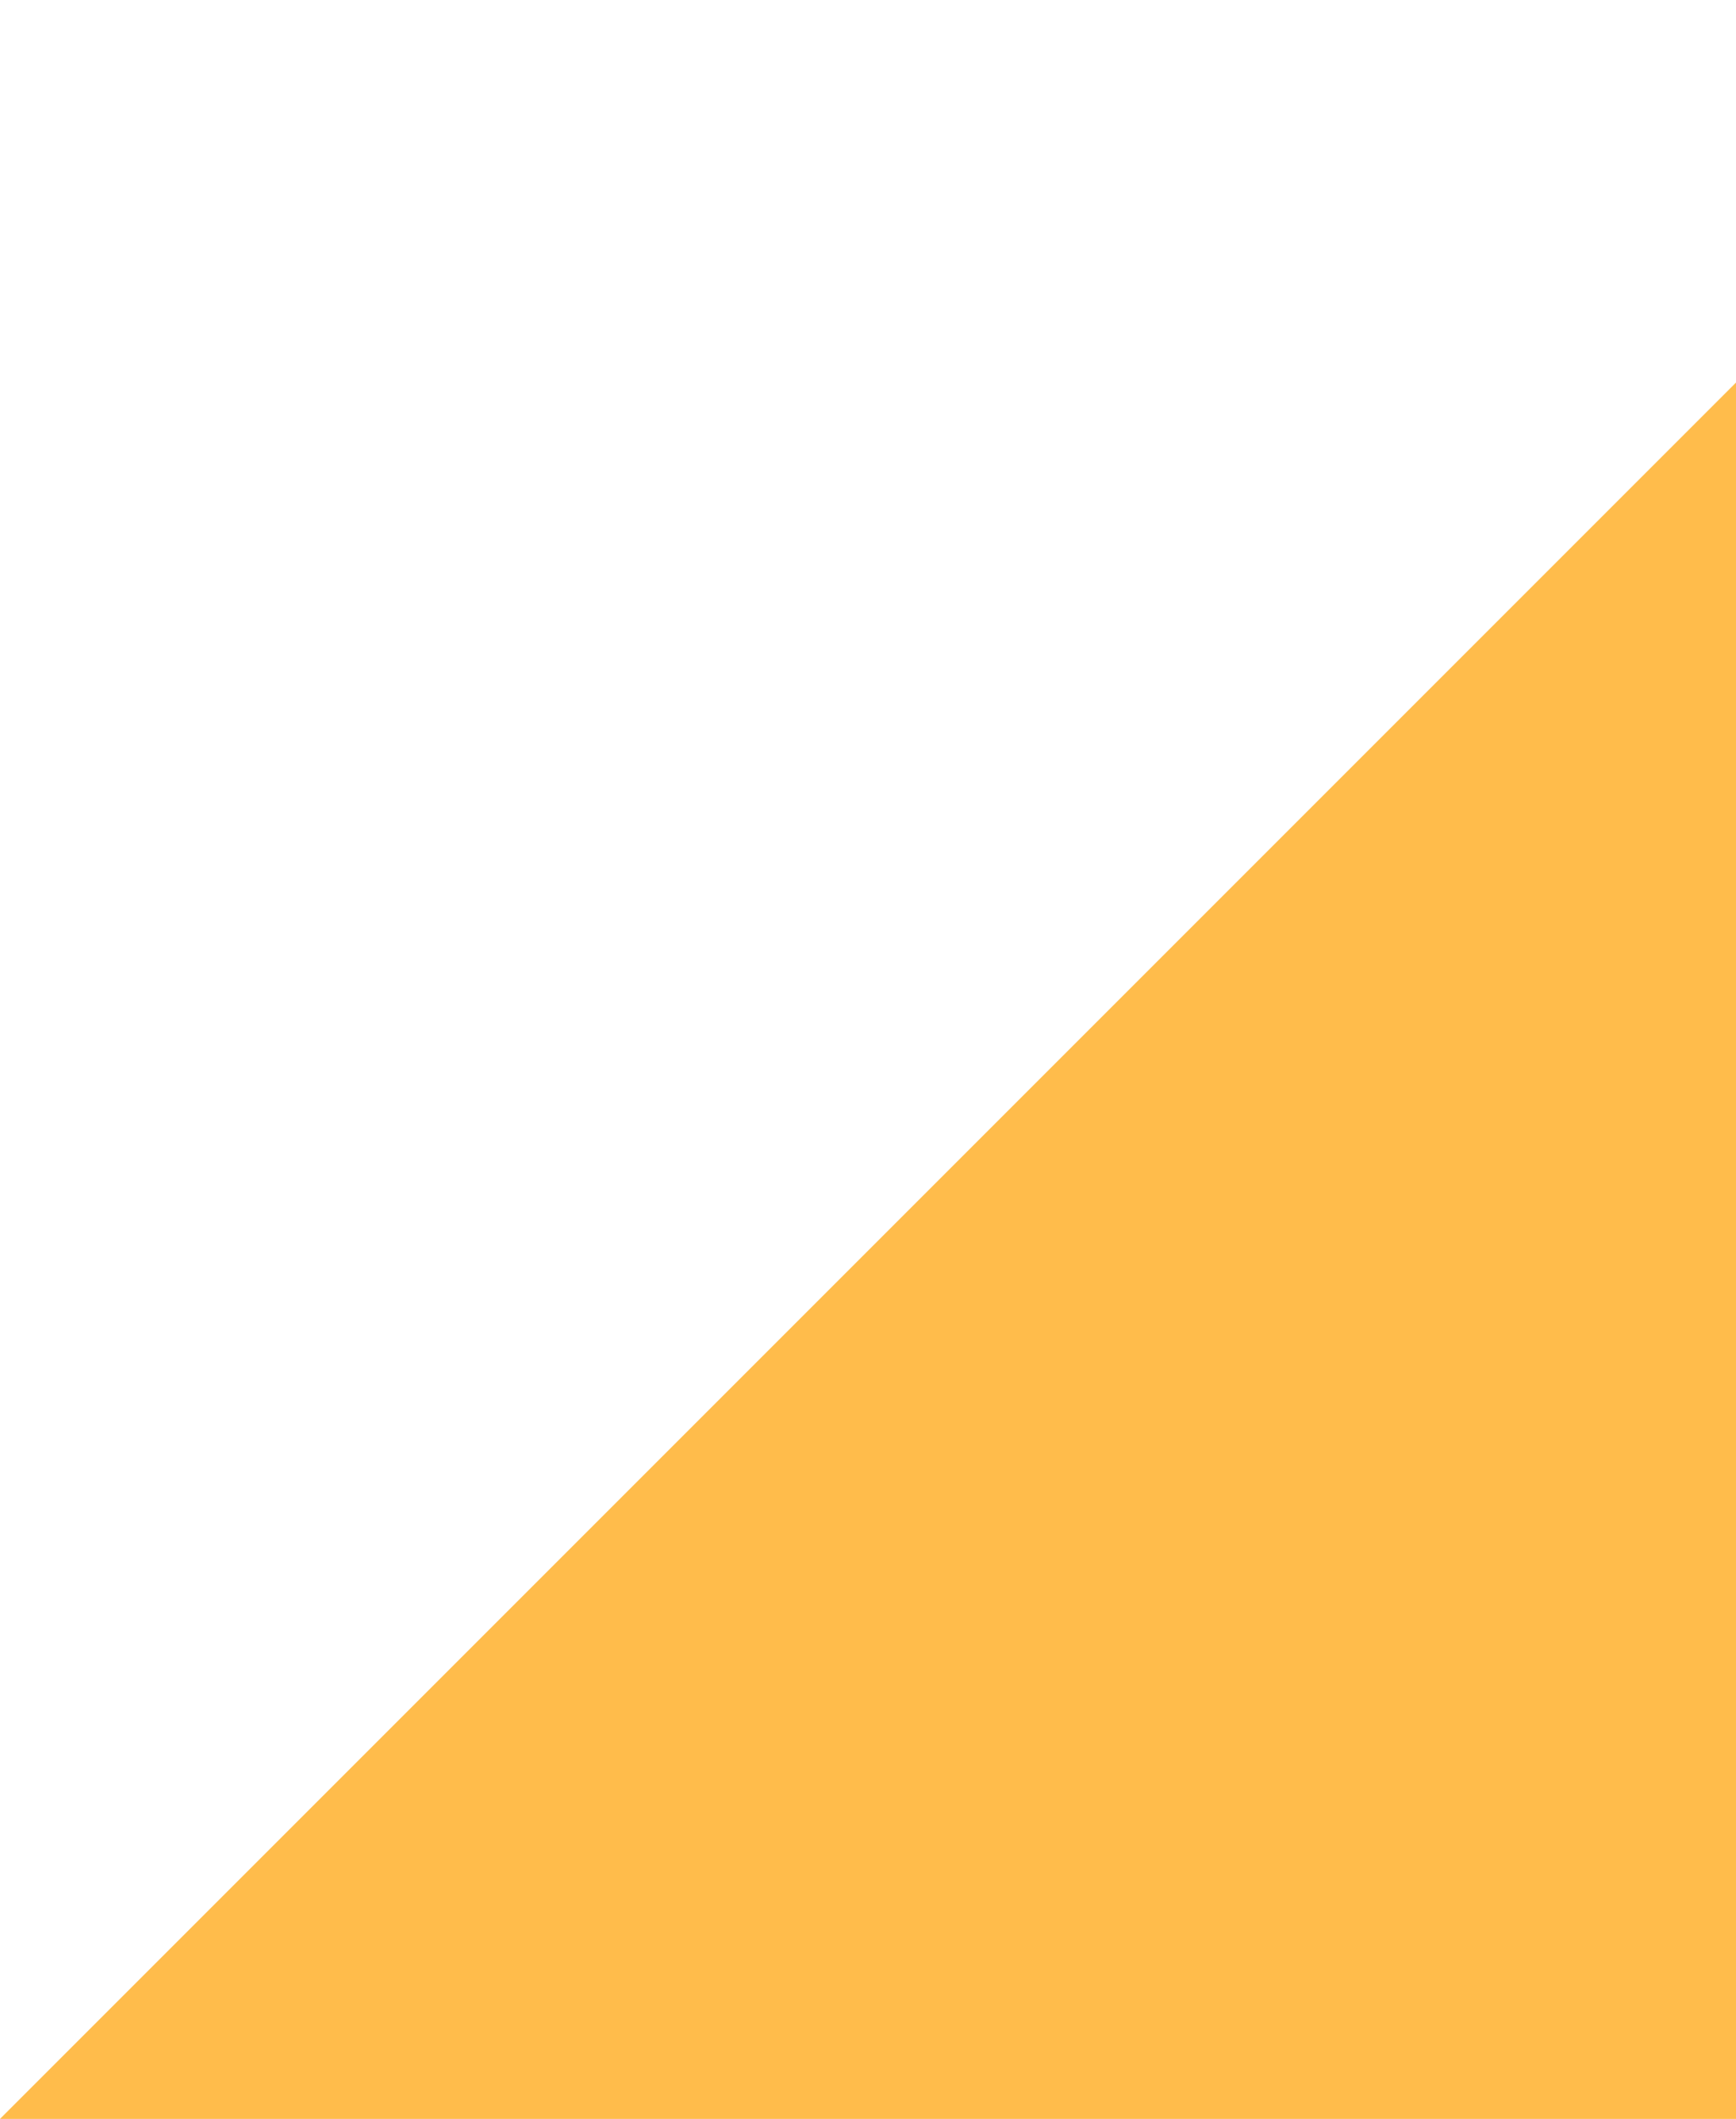 <svg xmlns="http://www.w3.org/2000/svg" width="590" height="720" viewBox="0 0 590 720" fill="none">
<g clip-path="url(#clip0_92_6791)">
<path fill-rule="evenodd" clip-rule="evenodd" d="M0 720H720V0L0 720Z" fill="#FFBC4B"/>
</g>
<defs>
<clipPath id="clip0_92_6791">
<rect width="720" height="720" fill="white" transform="matrix(-1 0 0 1 720 0)"/>
</clipPath>
</defs>
</svg>
